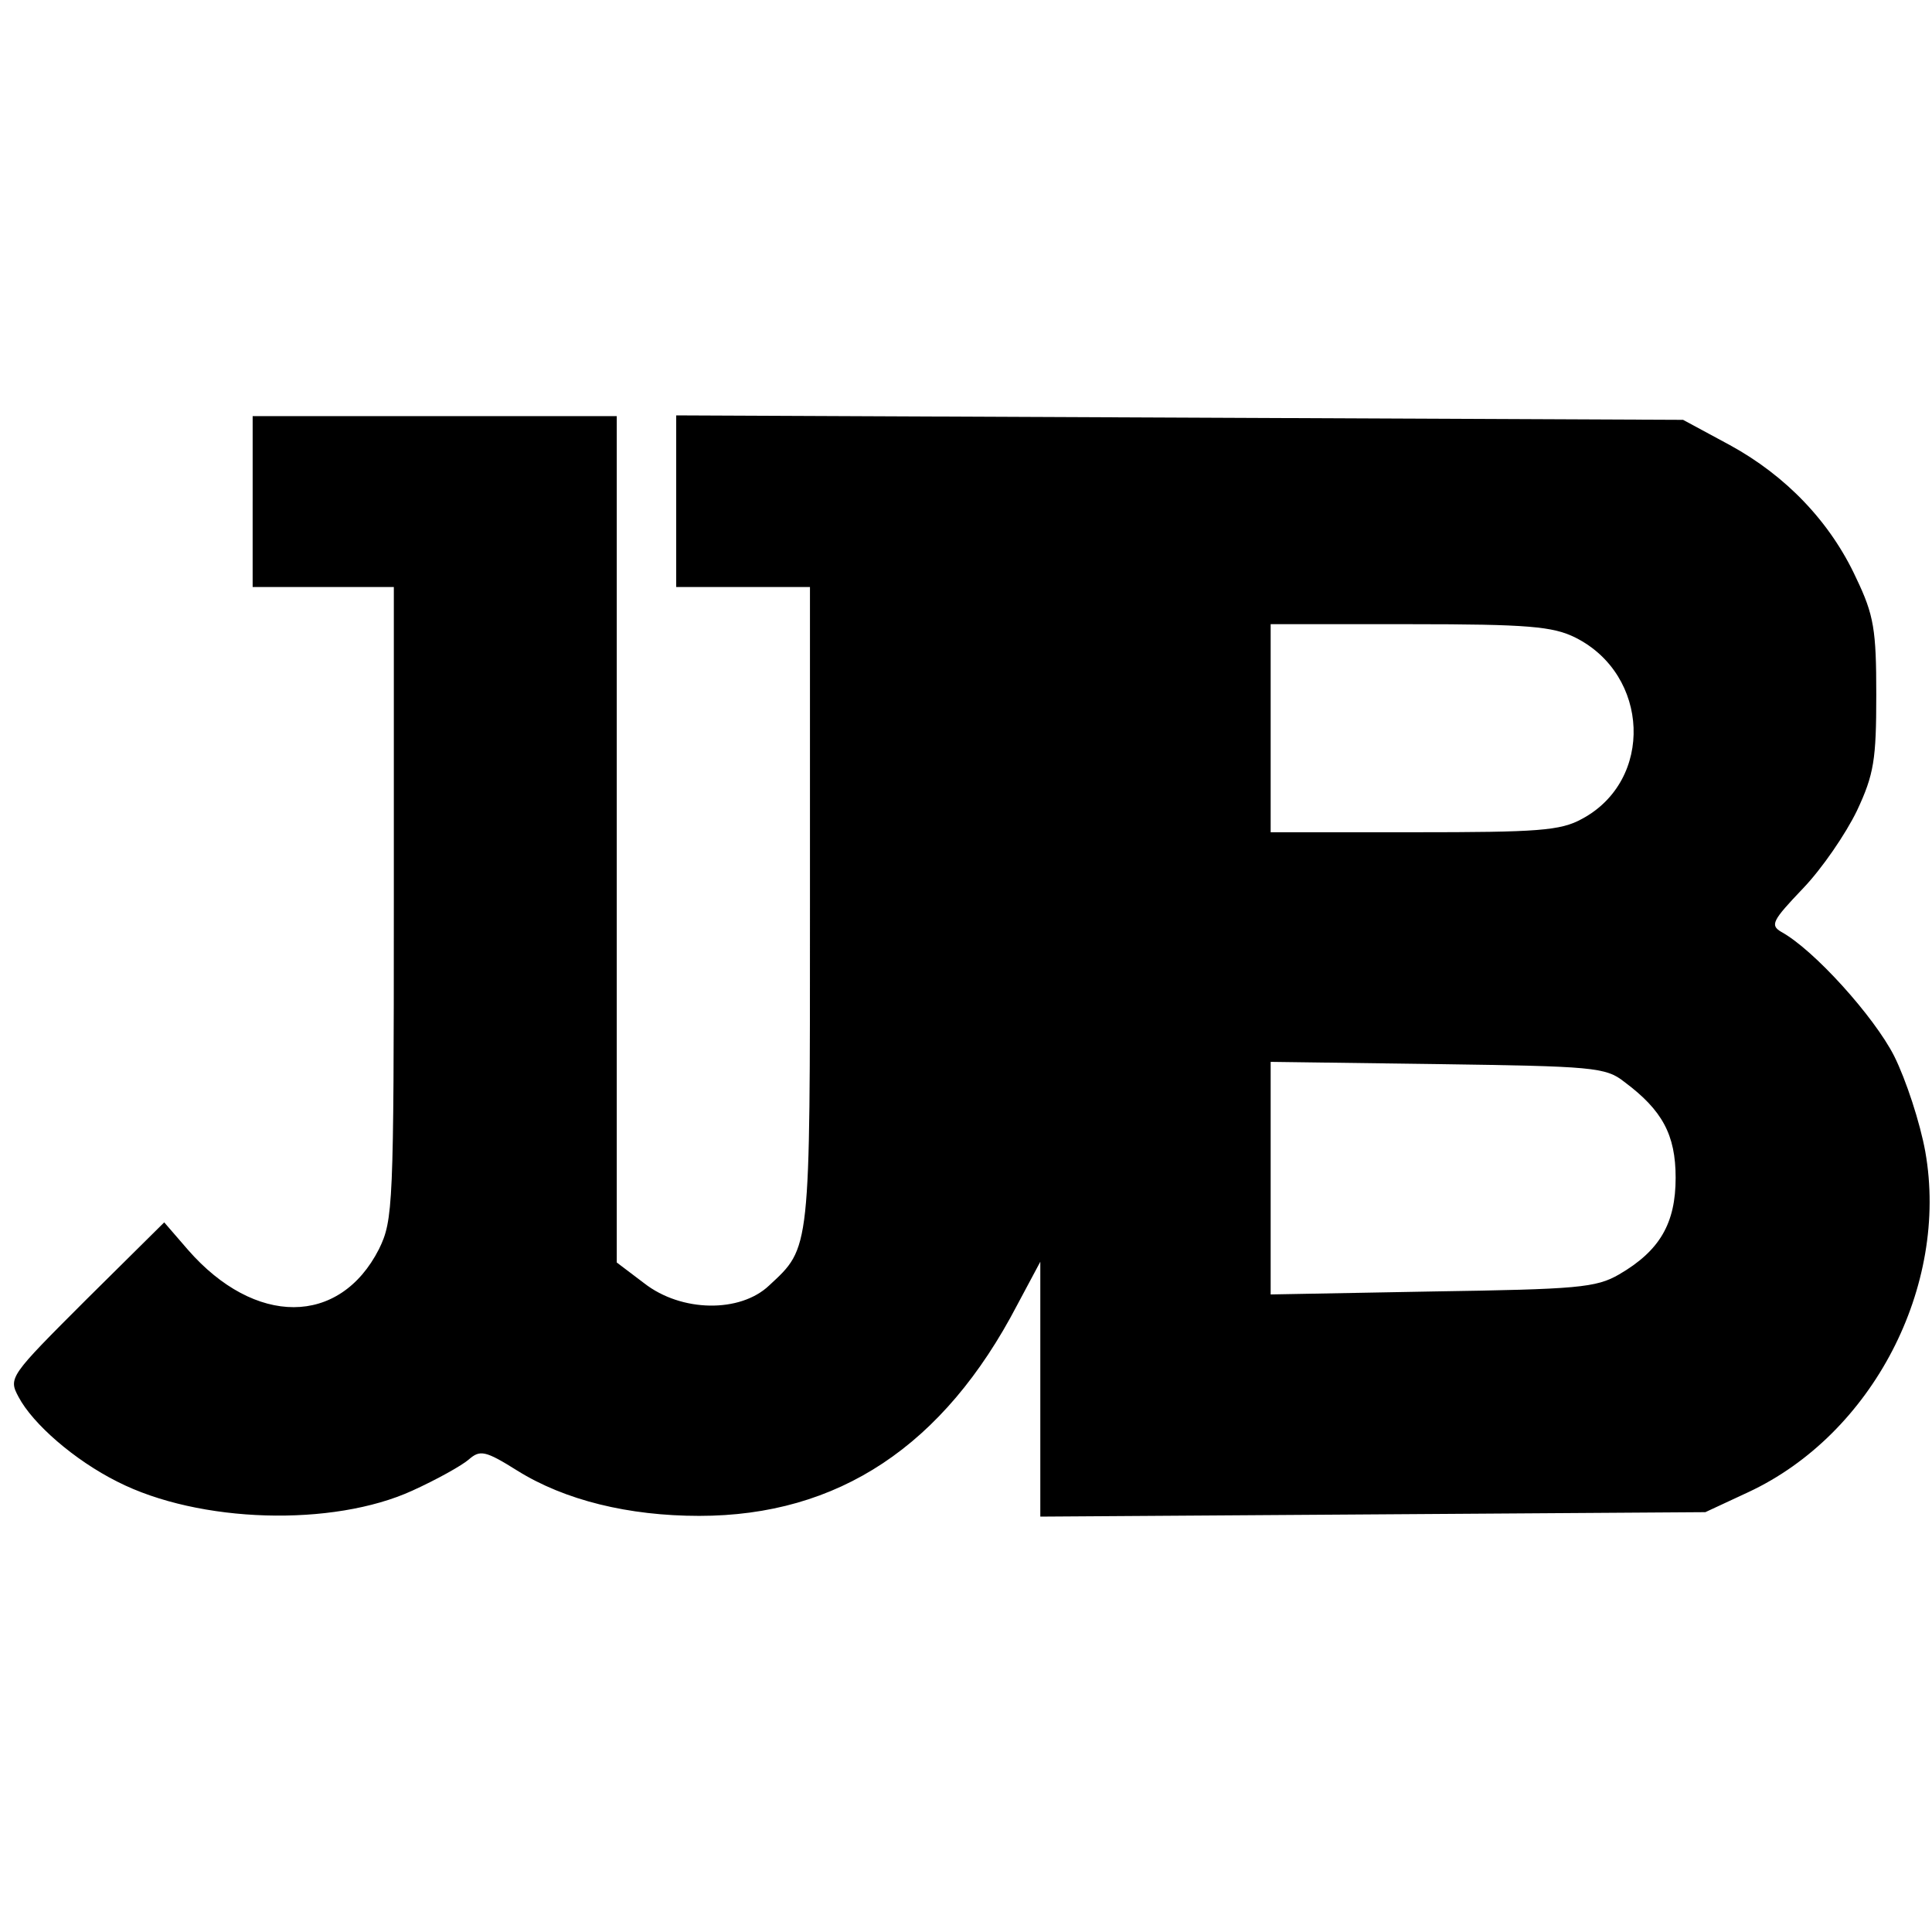 <?xml version="1.0" standalone="no"?>
<!DOCTYPE svg PUBLIC "-//W3C//DTD SVG 20010904//EN"
 "http://www.w3.org/TR/2001/REC-SVG-20010904/DTD/svg10.dtd">
<svg version="1.0" xmlns="http://www.w3.org/2000/svg"
 width="260pt" height="260pt" viewBox="0 0 260 260"
 preserveAspectRatio="xMidYMid meet">
<g transform="translate(0,260) scale(0.1,-0.1)"
fill="#000000" stroke="none">
<path d="M340 1925 l0 -115 95 0 95 0 0 -425 c0 -409 -1 -427 -20 -466 -53
-104 -167 -104 -257 -1 l-32 37 -105 -104 c-103 -103 -105 -105 -91 -131 19
-36 75 -85 133 -114 110 -56 290 -61 397 -12 33 15 67 34 76 42 15 13 22 12
65 -15 64 -40 150 -61 245 -61 187 0 329 94 428 284 l31 58 0 -171 0 -172 448
3 447 3 58 27 c167 78 270 277 238 458 -7 39 -26 97 -42 129 -27 53 -108 143
-152 167 -15 9 -12 15 29 58 26 27 58 74 73 105 23 49 26 69 26 156 0 87 -3
107 -27 157 -35 76 -95 138 -170 179 l-63 34 -677 3 -678 3 0 -116 0 -115 90
0 90 0 0 -430 c0 -466 1 -458 -55 -510 -39 -37 -118 -36 -168 3 l-37 28 0 570
0 569 -245 0 -245 0 0 -115z m1780 -183 c100 -50 106 -192 9 -244 -29 -16 -59
-18 -226 -18 l-193 0 0 140 0 140 188 0 c158 0 192 -3 222 -18z m66 -598 c51
-38 69 -71 69 -129 0 -61 -21 -98 -76 -130 -31 -18 -56 -20 -251 -23 l-218 -4
0 157 0 156 224 -3 c209 -3 227 -4 252 -24z"/>
</g>
</svg>
